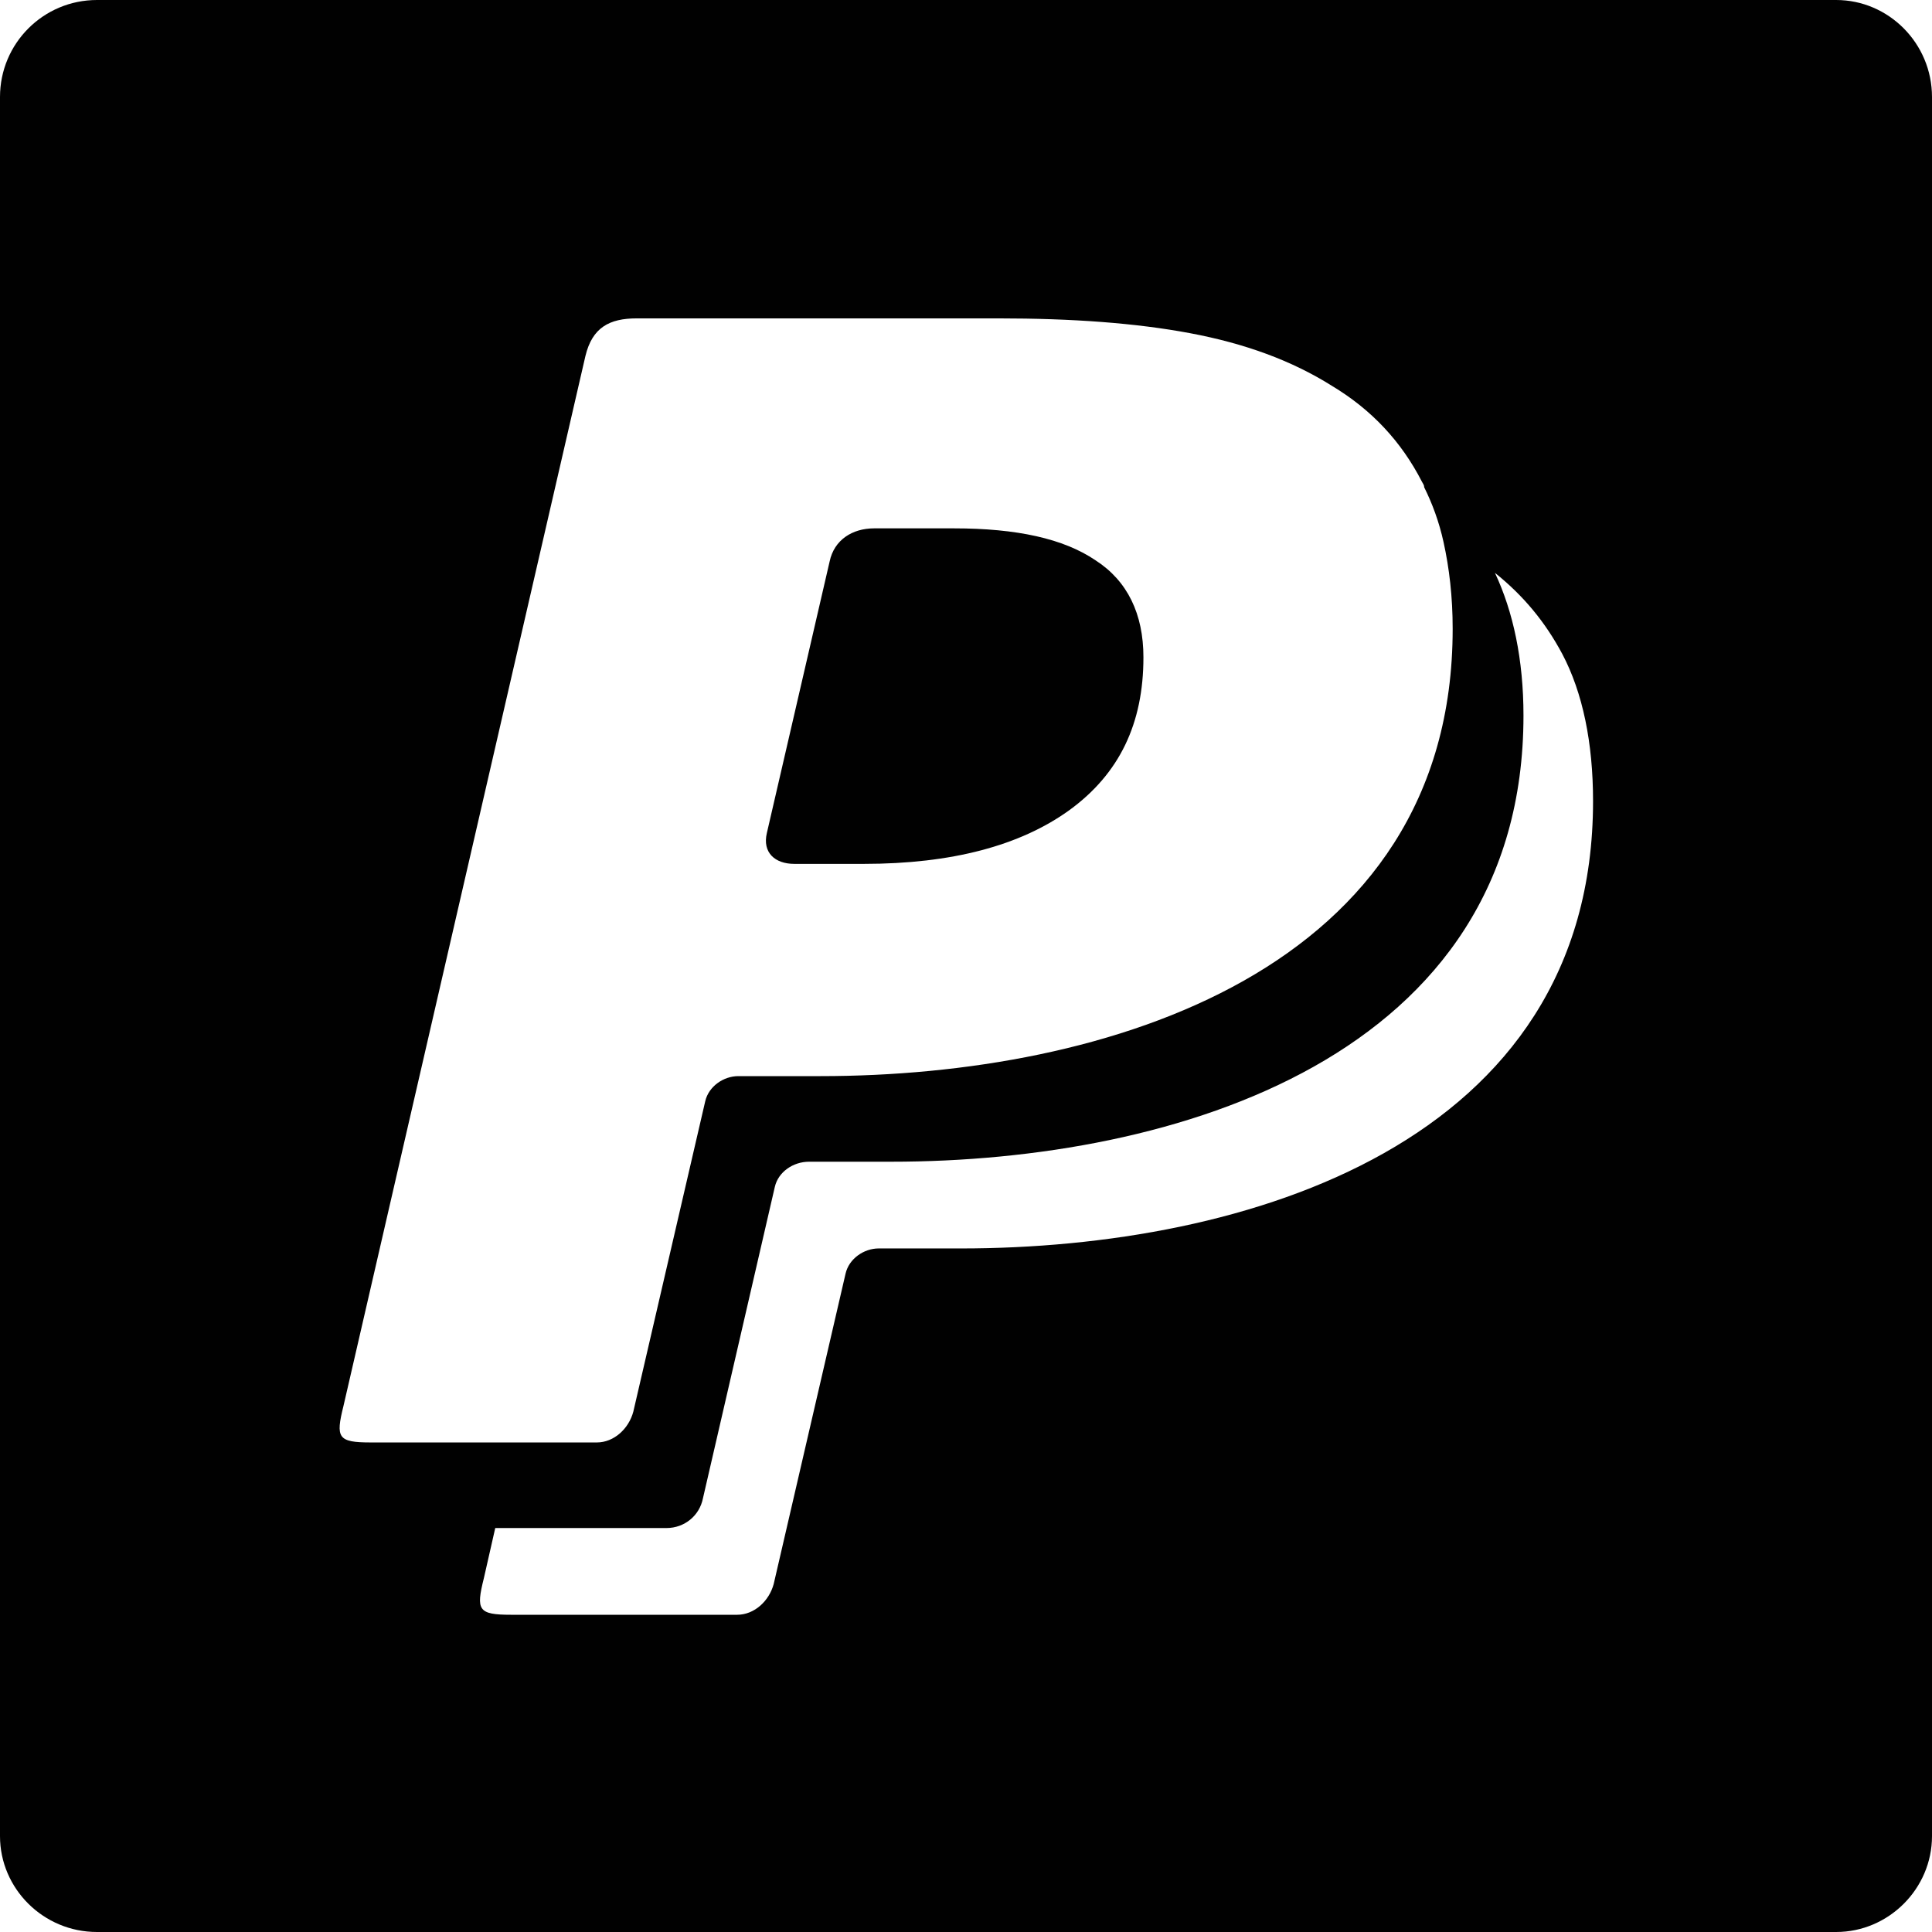 <?xml version="1.0" ?><!DOCTYPE svg  PUBLIC '-//W3C//DTD SVG 1.1//EN'  'http://www.w3.org/Graphics/SVG/1.1/DTD/svg11.dtd'><svg enable-background="new 0 0 512 512" height="512px" id="Layer_1" version="1.1" viewBox="0 0 512 512" width="512px" xml:space="preserve" xmlns="http://www.w3.org/2000/svg" xmlns:xlink="http://www.w3.org/1999/xlink"><g><path clip-rule="evenodd" d="M25.701,0h460.897C500.509,0,512,11.492,512,25.707v460.892   c0,13.91-11.491,25.401-25.401,25.401H25.701C11.492,512,0,500.509,0,486.599V25.707C0,11.492,11.492,0,25.701,0L25.701,0z    M217.443,285.184c75.595,0,167.529-27.819,167.529-118.549c0-8.469-0.889-16.029-2.419-22.983   c-1.198-5.446-3.018-10.283-5.125-14.515c0-0.61-0.311-0.909-0.62-1.514c-5.437-10.587-13.29-19.051-23.893-25.407   c-10.583-6.65-22.983-11.187-37.493-13.91c-14.509-2.723-31.457-3.932-50.813-3.932h-95.86c-7.255,0-11.792,2.418-13.61,9.983   L91.024,372.591c-2.108,8.464-1.509,9.673,7.265,9.673h14.209h23.893h21.774c4.537,0,8.464-3.627,9.673-8.164l19.057-82.261   c0.909-3.927,4.836-6.655,8.773-6.655H217.443z M403.738,189.618c0,90.43-92.243,118.249-167.549,118.249h-21.774   c-4.237,0-8.164,2.719-9.074,6.655l-19.056,82.561c-0.899,4.537-4.836,7.864-9.673,7.864h-45.367l-3.018,13.301   c-2.119,8.474-1.52,9.683,7.254,9.683h59.876c4.537,0,8.474-3.627,9.684-8.164l19.046-82.261c0.909-3.937,4.847-6.655,8.774-6.655   h21.774c75.605,0,167.539-27.819,167.539-118.549c0-15.424-2.729-28.729-8.164-39.012c-4.526-8.469-10.272-15.424-17.837-21.475   C401.01,162.098,403.738,174.799,403.738,189.618L403.738,189.618z M210.488,228.935c-5.146,0-8.474-3.023-7.265-8.164   l16.638-71.978c1.209-5.746,6.045-8.774,11.791-8.774h21.165c16.638,0,29.04,2.723,37.513,8.469   c8.454,5.446,12.69,14.215,12.69,25.707c0,17.542-6.345,30.848-19.655,40.525c-13.001,9.378-31.147,14.215-54.431,14.215H210.488z" fill="#010101" fill-rule="evenodd"/></g></svg>
